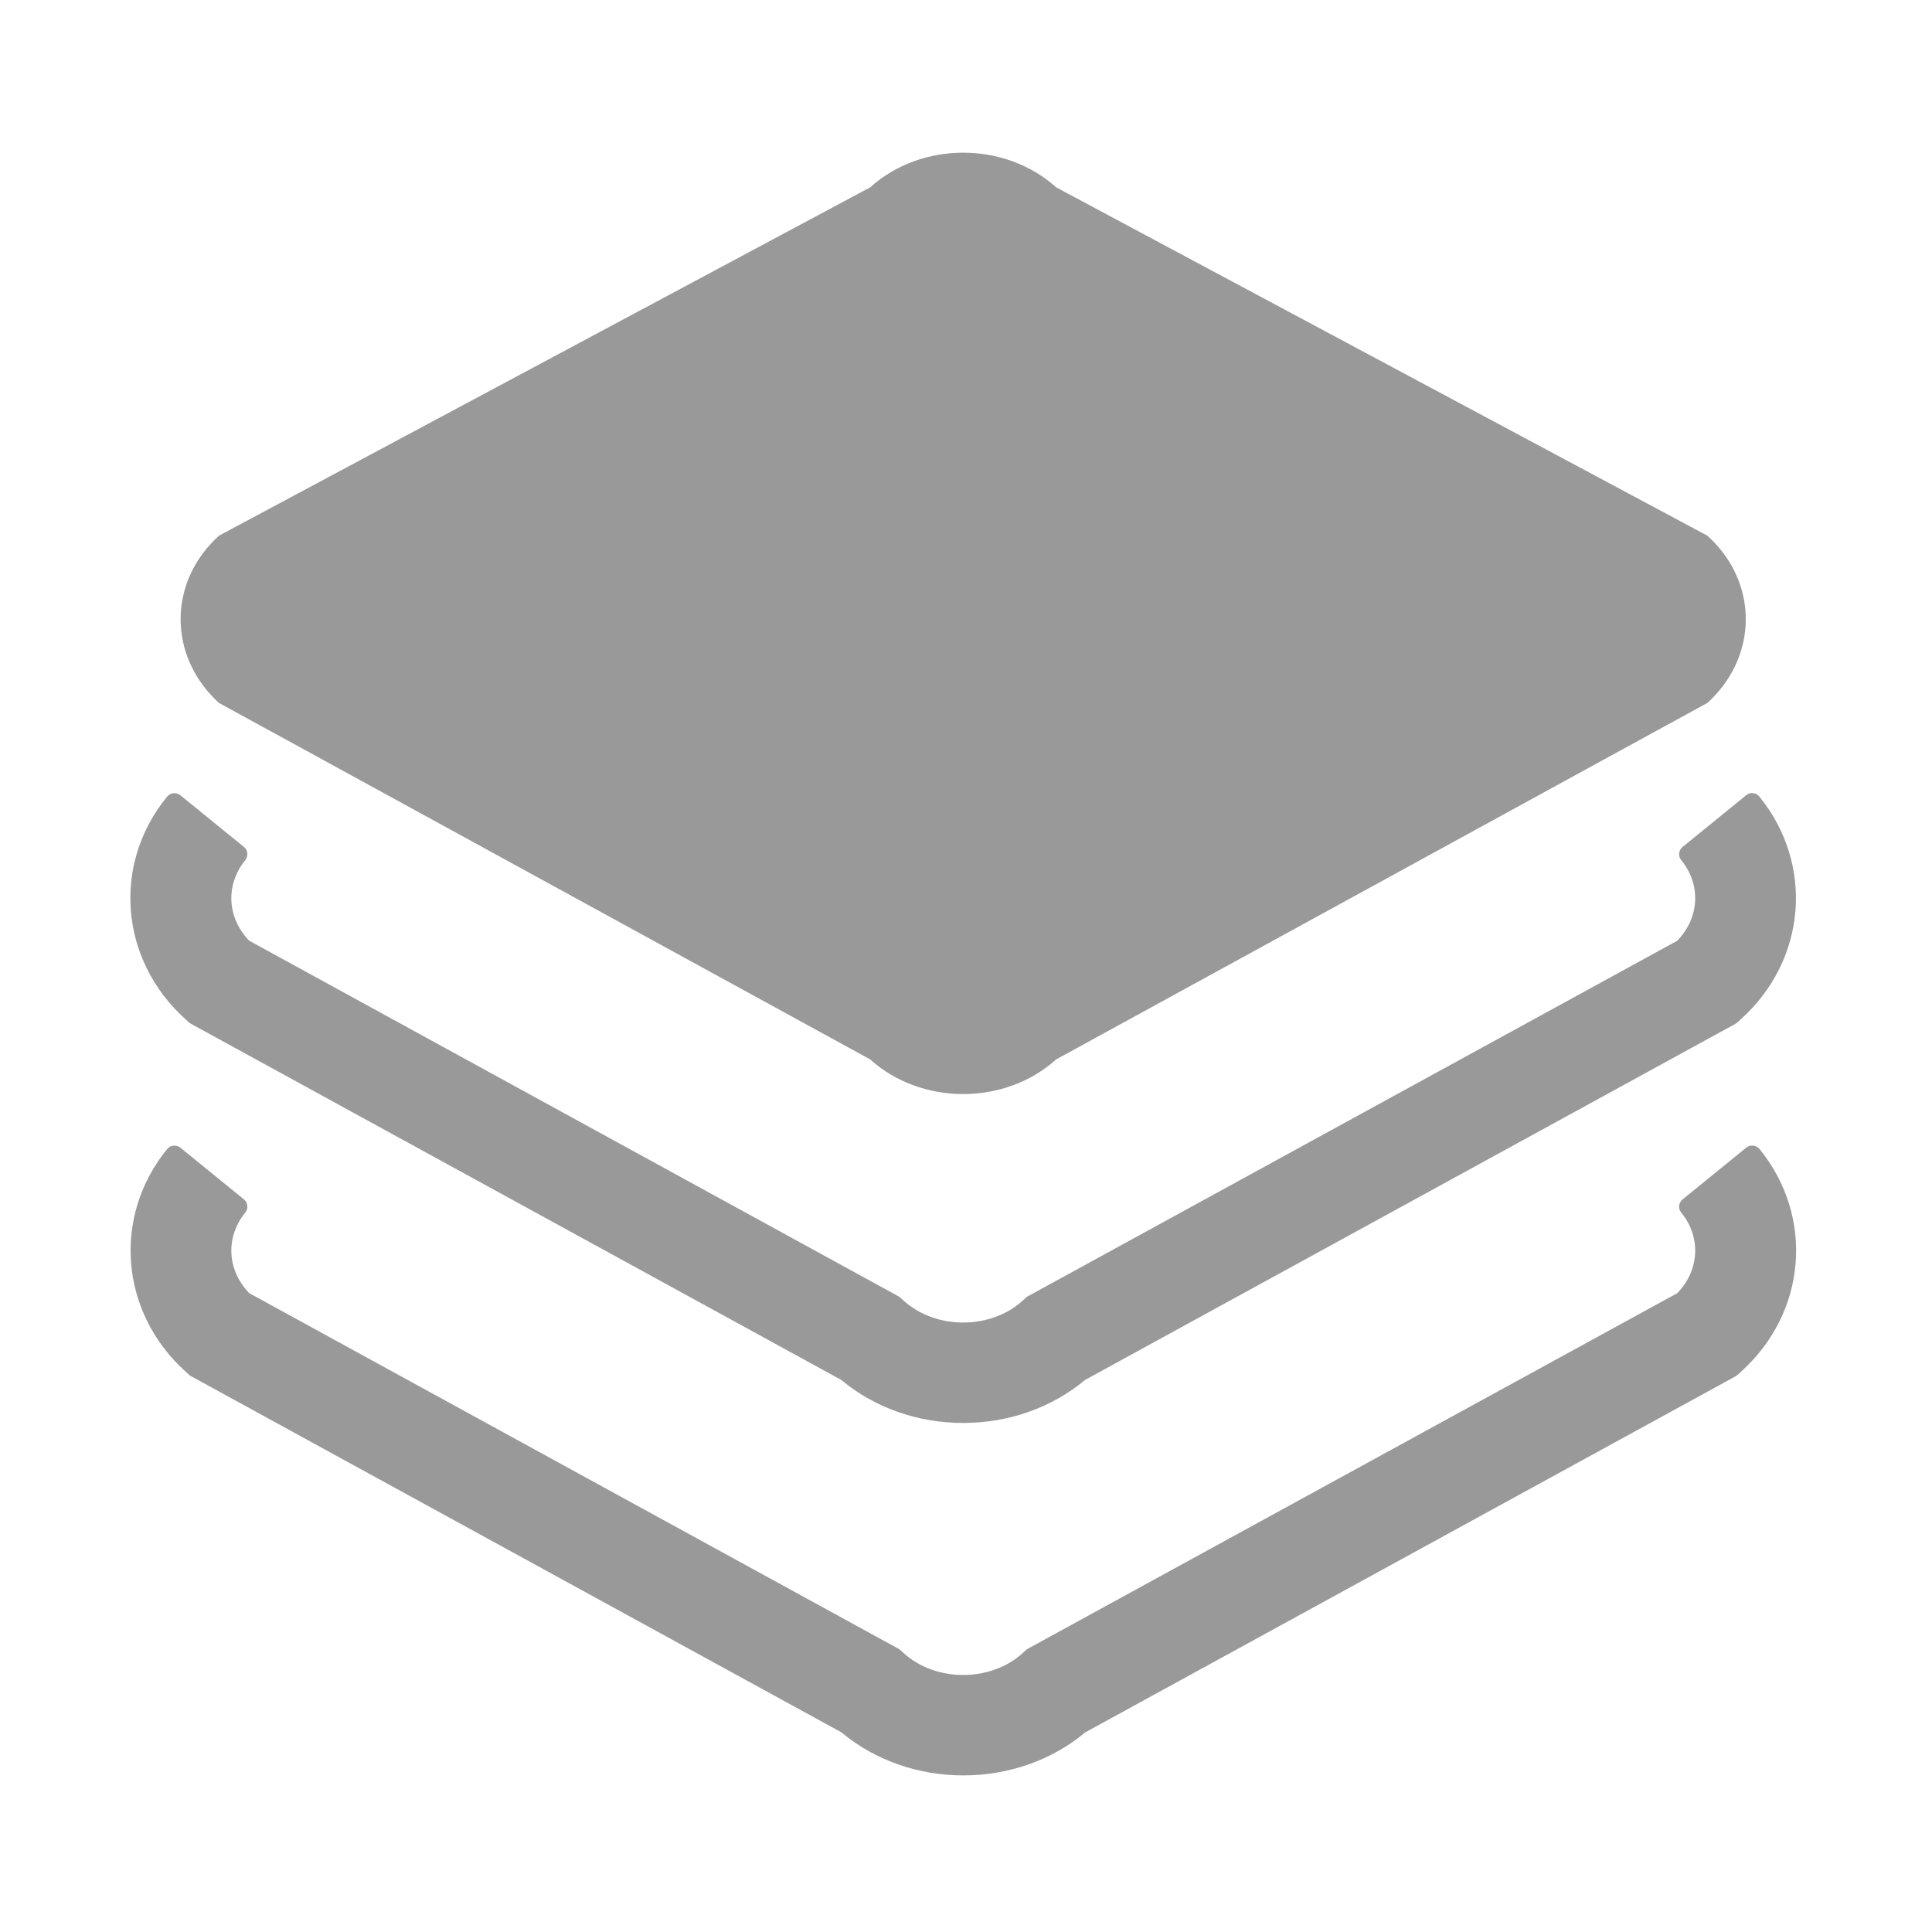 <?xml version="1.0" standalone="no"?><!DOCTYPE svg PUBLIC "-//W3C//DTD SVG 1.1//EN" "http://www.w3.org/Graphics/SVG/1.1/DTD/svg11.dtd"><svg t="1668700842609" class="icon" viewBox="0 0 1024 1024" version="1.1" xmlns="http://www.w3.org/2000/svg" p-id="4802" width="64" height="64" xmlns:xlink="http://www.w3.org/1999/xlink"><path d="M98.3 540.2l2.3 2.1 345.3 189.1c17.6 14.7 40.5 22.8 64.6 22.8 24.1 0 47-8.1 64.6-22.8l344.8-188.8 0.5-0.3 2.3-2.1c34.8-31.3 39-82 9.8-118-1.7-2.1-4.9-2.5-7-0.7l-33.7 27.4c-2.1 1.7-2.5 4.9-0.7 7 10.6 13 9.7 30.5-2.1 42.7L544.7 687.1l-0.5 0.3-2.3 2.1c-17 15.3-45.8 15.3-62.8 0l-2.3-2.1-344.7-188.8c-11.8-12.2-12.7-29.7-2.1-42.7 1.7-2.1 1.4-5.3-0.7-7l-33.7-27.4c-2.1-1.7-5.3-1.4-7 0.7-29.4 35.9-25.1 86.7 9.7 118z" p-id="4803" fill="#999999"></path><path d="M925.5 608.3l-33.7 27.4c-2.1 1.7-2.5 4.9-0.7 7 10.6 13 9.7 30.5-2.1 42.7L544.7 873.9l-0.5 0.3-2.3 2.1c-17 15.3-45.8 15.3-62.8 0l-2.3-2.1-344.7-188.8c-11.8-12.2-12.7-29.7-2.1-42.7 1.7-2.1 1.4-5.3-0.7-7l-33.7-27.4c-2.1-1.7-5.3-1.4-7 0.7-29.2 35.9-25 86.7 9.8 118l2.3 2.1L446 918.2c17.6 14.7 40.5 22.8 64.6 22.8 24.1 0 47-8.1 64.6-22.8L920 729.4l0.5-0.3 2.3-2.1c34.8-31.3 39-82 9.8-118-1.8-2.1-4.9-2.5-7.1-0.7zM116.1 372.6l54.5 29.8 290.6 159.1c27.2 24.5 71.4 24.5 98.6 0l290.6-159.1 54.5-29.8c2.6-2.3 4.9-4.8 7-7.4 19.9-24.5 17.7-59.1-7-81.3L559.8 99.3c-27.2-24.5-71.4-24.5-98.6 0L116.1 283.9c-24.6 22.2-26.9 56.7-7 81.3 2.2 2.6 4.4 5.1 7 7.4z" p-id="4804" fill="#999999"></path></svg>